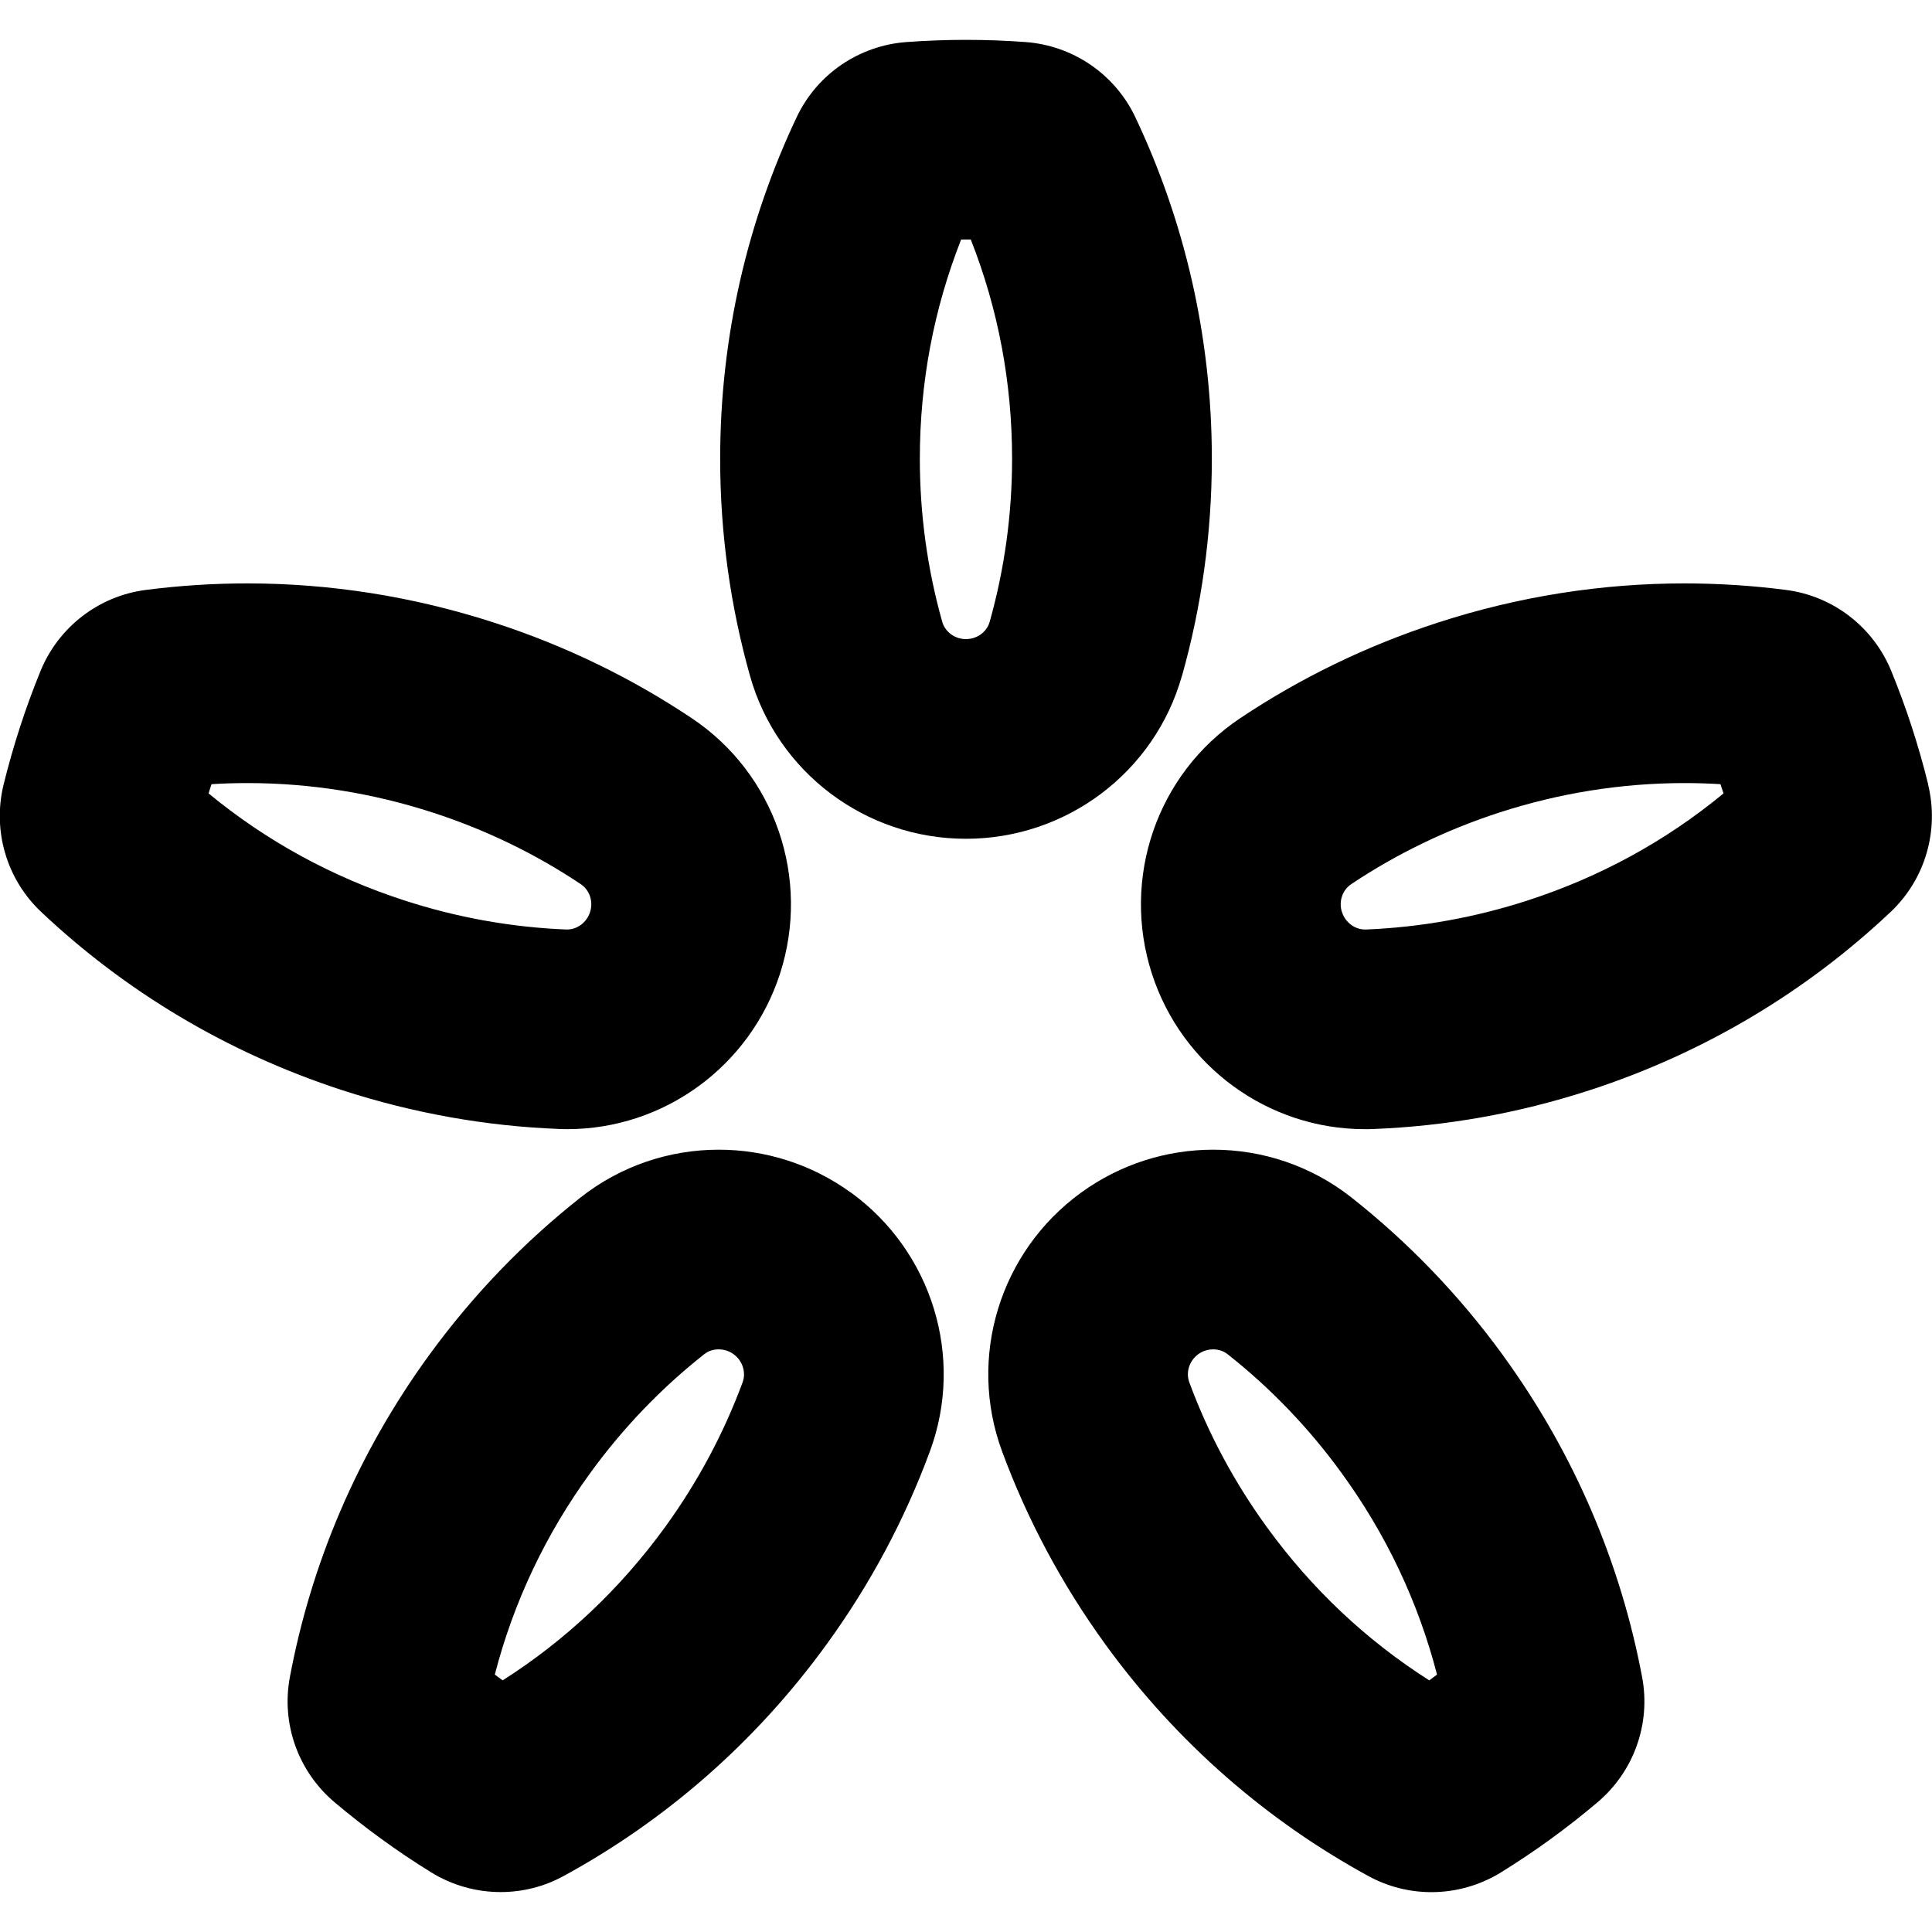 <svg viewBox="0 0 227.87 227.87" xmlns="http://www.w3.org/2000/svg" data-sanitized-data-name="Calque 2" data-name="Calque 2" id="Calque_2">
  <defs>
    <style>
      .cls-1 {
        fill: none;
      }
    </style>
  </defs>
  <g data-sanitized-data-name="Calque 1" data-name="Calque 1" id="Calque_1-2">
    <rect height="227.87" width="227.87" x="0" class="cls-1"></rect>
    <g>
      <path d="M139.41,79.72c2.29-8.14,3.52-16.73,3.52-25.61,0-14.42-3.24-28.08-9.03-40.3-2.4-5.06-7.34-8.43-12.93-8.85-2.32-.17-4.67-.26-7.03-.26s-4.71,.09-7.03,.26c-5.59,.41-10.54,3.78-12.94,8.85-5.79,12.22-9.03,25.88-9.03,40.3,0,8.88,1.23,17.46,3.52,25.61,3.21,11.38,13.64,19.21,25.47,19.21s22.26-7.83,25.47-19.21Zm-28.28-6.39c-1.75-6.21-2.64-12.68-2.64-19.22,0-8.98,1.64-17.65,4.87-25.86,.19,0,.38,0,.57,0s.38,0,.57,0c3.23,8.2,4.87,16.88,4.87,25.86,0,6.54-.89,13.01-2.64,19.22-.34,1.21-1.49,2.05-2.8,2.05s-2.46-.84-2.8-2.05Z"></path>
      <path d="M227.42,92.52c-.55-2.26-1.2-4.52-1.93-6.77-.73-2.25-1.54-4.45-2.42-6.6-2.12-5.19-6.85-8.85-12.41-9.57-3.95-.51-7.95-.77-11.98-.77-9.65,0-19.46,1.49-29.14,4.64-8.44,2.74-16.23,6.56-23.27,11.26-9.84,6.57-14.05,18.91-10.4,30.16,3.55,10.92,13.7,18.31,25.1,18.31,.35,0,.69,0,1.04-.02,8.45-.33,17-1.82,25.44-4.56,13.72-4.46,25.71-11.76,35.54-21.04,4.08-3.85,5.75-9.59,4.42-15.03Zm-69.14,15.07c-.41-1.25,.04-2.6,1.08-3.3,5.37-3.59,11.24-6.43,17.46-8.45,7.12-2.31,14.47-3.48,21.86-3.48,1.41,0,2.82,.04,4.24,.13,.06,.18,.12,.36,.18,.54,.06,.18,.12,.36,.18,.55-6.8,5.61-14.55,9.85-23.09,12.62-6.22,2.02-12.64,3.17-19.09,3.43h-.11c-1.2,0-2.31-.84-2.7-2.03Z"></path>
      <path d="M177.3,159.89c-5.22-7.18-11.26-13.41-17.9-18.65-4.77-3.76-10.53-5.64-16.3-5.64-5.47,0-10.95,1.69-15.6,5.07-9.57,6.95-13.41,19.42-9.31,30.51,2.93,7.94,6.99,15.61,12.2,22.79,8.48,11.67,19.13,20.82,31,27.3,2.32,1.27,4.88,1.9,7.44,1.9,2.86,0,5.71-.79,8.22-2.34,1.98-1.23,3.93-2.53,5.84-3.92,1.91-1.39,3.76-2.84,5.53-4.34,4.28-3.62,6.3-9.25,5.26-14.76-2.5-13.29-7.91-26.25-16.38-37.91Zm-8.26,37.96c-.15,.11-.31,.22-.47,.34-7.44-4.74-13.86-10.79-19.14-18.06-3.84-5.29-6.93-11.04-9.16-17.1-.43-1.18,0-2.53,1.06-3.31,.65-.47,1.32-.57,1.76-.57s1.1,.1,1.71,.58c5.07,4,9.59,8.71,13.43,14,5.28,7.26,9.05,15.24,11.26,23.78-.15,.11-.31,.23-.46,.34Z"></path>
      <path d="M100.37,140.67c-4.66-3.38-10.13-5.07-15.6-5.07-5.77,0-11.53,1.88-16.3,5.64-6.64,5.24-12.68,11.47-17.9,18.65-8.48,11.67-13.89,24.62-16.38,37.91-1.04,5.51,.98,11.14,5.26,14.76,1.78,1.5,3.62,2.95,5.54,4.34,1.91,1.39,3.86,2.7,5.84,3.92,2.52,1.56,5.37,2.34,8.22,2.34,2.56,0,5.12-.63,7.44-1.9,11.87-6.48,22.52-15.63,30.99-27.3,5.22-7.18,9.27-14.85,12.2-22.79,4.1-11.09,.25-23.56-9.31-30.51Zm-12.78,22.36c-2.24,6.06-5.32,11.81-9.16,17.1-5.28,7.26-11.7,13.32-19.14,18.06-.16-.11-.31-.22-.47-.34-.15-.11-.31-.23-.46-.34,2.21-8.54,5.98-16.52,11.26-23.78,3.84-5.29,8.36-10,13.43-14,.49-.39,1.07-.58,1.71-.58,.44,0,1.11,.1,1.76,.57,1.06,.77,1.5,2.13,1.07,3.31Z"></path>
      <path d="M65.85,133.16c.35,.01,.7,.02,1.04,.02,11.4,0,21.55-7.39,25.1-18.31,3.65-11.25-.56-23.59-10.4-30.16-7.03-4.7-14.82-8.52-23.27-11.26-9.67-3.14-19.49-4.64-29.14-4.64-4.03,0-8.03,.26-11.99,.77-5.56,.72-10.29,4.38-12.41,9.56-.88,2.15-1.69,4.36-2.42,6.61-.73,2.25-1.37,4.5-1.93,6.76-1.34,5.45,.34,11.19,4.42,15.04,9.83,9.28,21.82,16.58,35.54,21.04,8.44,2.74,16.99,4.23,25.44,4.56ZM24.77,93.03c.06-.18,.12-.36,.18-.54,1.41-.09,2.83-.13,4.24-.13,7.39,0,14.74,1.17,21.86,3.48,6.22,2.02,12.1,4.86,17.46,8.45,1.04,.7,1.49,2.05,1.08,3.3-.39,1.2-1.5,2.04-2.7,2.04h-.11c-6.45-.26-12.88-1.41-19.09-3.43-8.54-2.77-16.28-7.01-23.09-12.62,.06-.18,.12-.36,.17-.55Z"></path>
    </g>
  </g>
</svg>